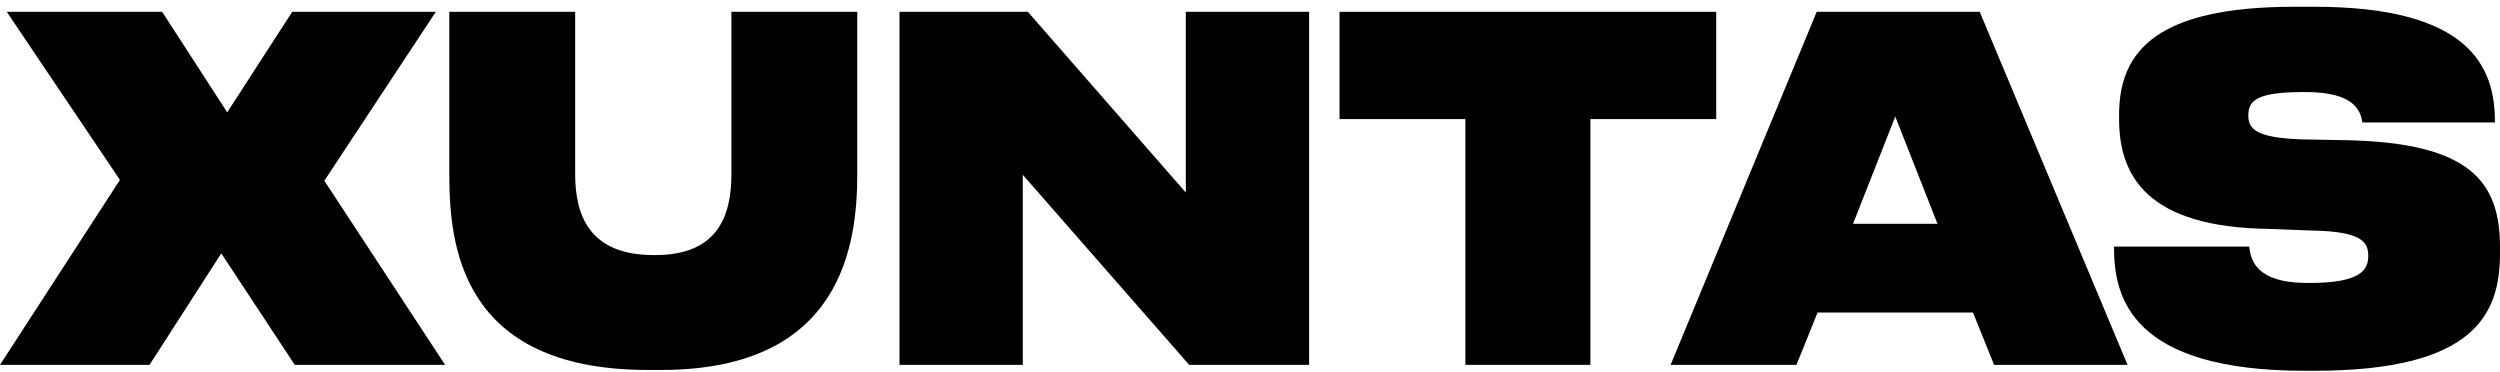 <svg height="44" width="296" viewBox="0 0 296 44" xmlns="http://www.w3.org/2000/svg" version="1.2"><style></style><path d="m17.7 43.2h-17.7l14.2-21.9-13.4-19.9h18.4l7.7 11.9 7.7-11.9h17l-13.2 20 14.3 21.8h-17.8l-8.7-13.2z"></path><path d="m53.2 20.6v-19.2h14.9v19.2c0 4.8 1.6 9.6 9.3 9.6h0.2c7.5 0 9-4.8 9-9.6v-19.2h14.9v19.2c0 8.2-1.7 23.2-23.2 23.2h-1.6c-22.3 0-23.5-15-23.5-23.2z"></path><path d="m121.1 43.2h-14.6v-41.8h15.2l18.7 21.4v-21.4h14.6v41.8h-14.2l-19.7-22.5z"></path><path d="m158.6 14.1v-12.7h44.6v12.7h-14.9v29.1h-14.8v-29.1z"></path><path d="m215.2 37l-2.5 6.2h-14.9l17.3-41.8h19.3l17.5 41.8h-15.8l-2.5-6.2zm4.2-10.5h10l-5-12.7z" fill-rule="evenodd"></path><path d="m250.3 29.3v-0.1h16c0.2 1.4 0.6 4.3 6.9 4.3h0.3c6.1 0 6.9-1.6 6.9-3.2 0-1.6-0.7-2.9-6.6-3l-5.2-0.2c-14.3-0.2-17.7-6.2-17.7-13v-0.5c0-7.6 4.5-12.8 20.8-12.8h2.3c18.4 0 21.4 7.1 21.4 13.6v0.1h-15.7c-0.2-1.5-1.1-3.6-6.7-3.6h-0.3c-5.7 0-6.5 1.1-6.5 2.8 0 1.6 1 2.6 6.2 2.8l5.4 0.1c14.8 0.3 18.2 5 18.2 12.7v0.7c0 7.2-3 13.9-22 13.9h-1.1c-20.6 0-22.6-8.7-22.6-14.6z"></path></svg>